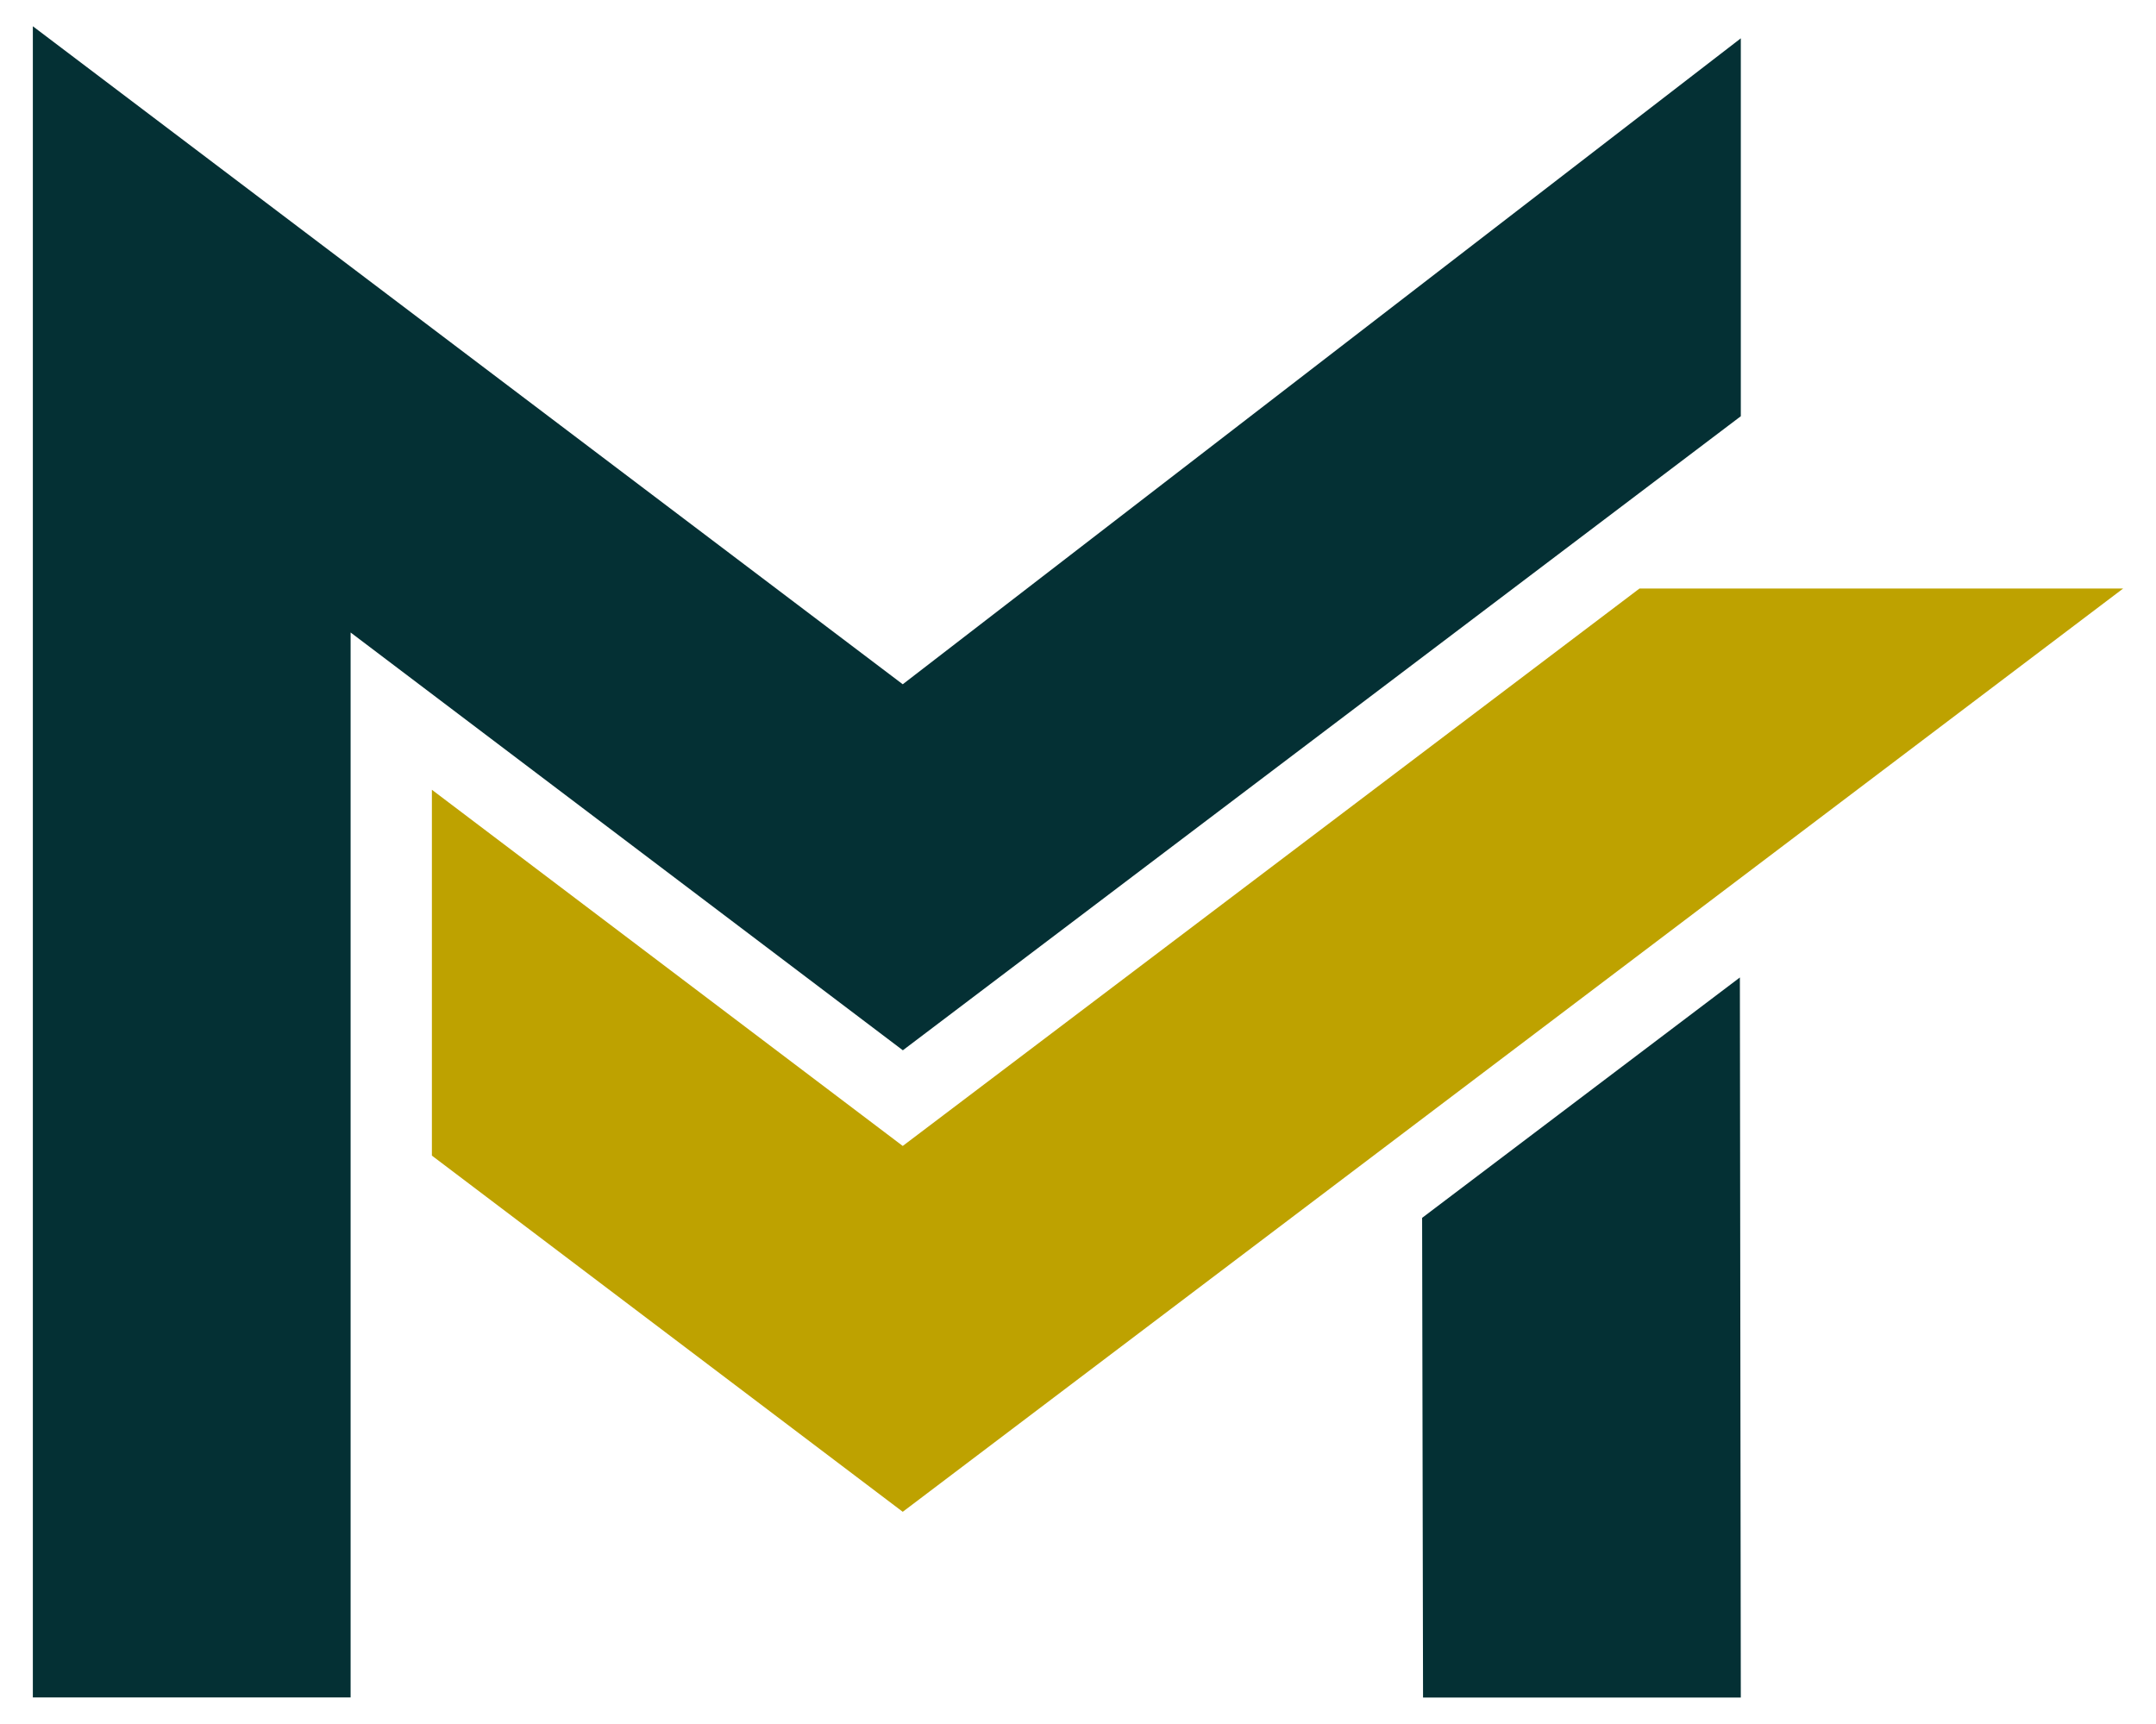 <svg xmlns="http://www.w3.org/2000/svg" id="Camada_1" data-name="Camada 1" viewBox="0 0 232.38 185.79"><defs><style>      .cls-1 {        fill: #bea200;      }      .cls-1, .cls-2 {        stroke-width: 0px;      }      .cls-2 {        fill: #043034;      }    </style></defs><path class="cls-2" d="M153.28,131.26l.1,51.7h34.25l-.1-77.61-34.25,25.91ZM97.3,113.19l-59.51-45.02v114.78H3.54V2.83l56.86,43.01h0l36.9,27.91L187.63,4.13v40.73l-64.26,48.62-7.9,5.98-18.16,13.74Z"></path><polygon class="cls-1" points="176.71 63.43 97.3 123.51 46.55 85.12 46.55 124.55 97.3 162.94 228.84 63.43 176.71 63.43"></polygon></svg>